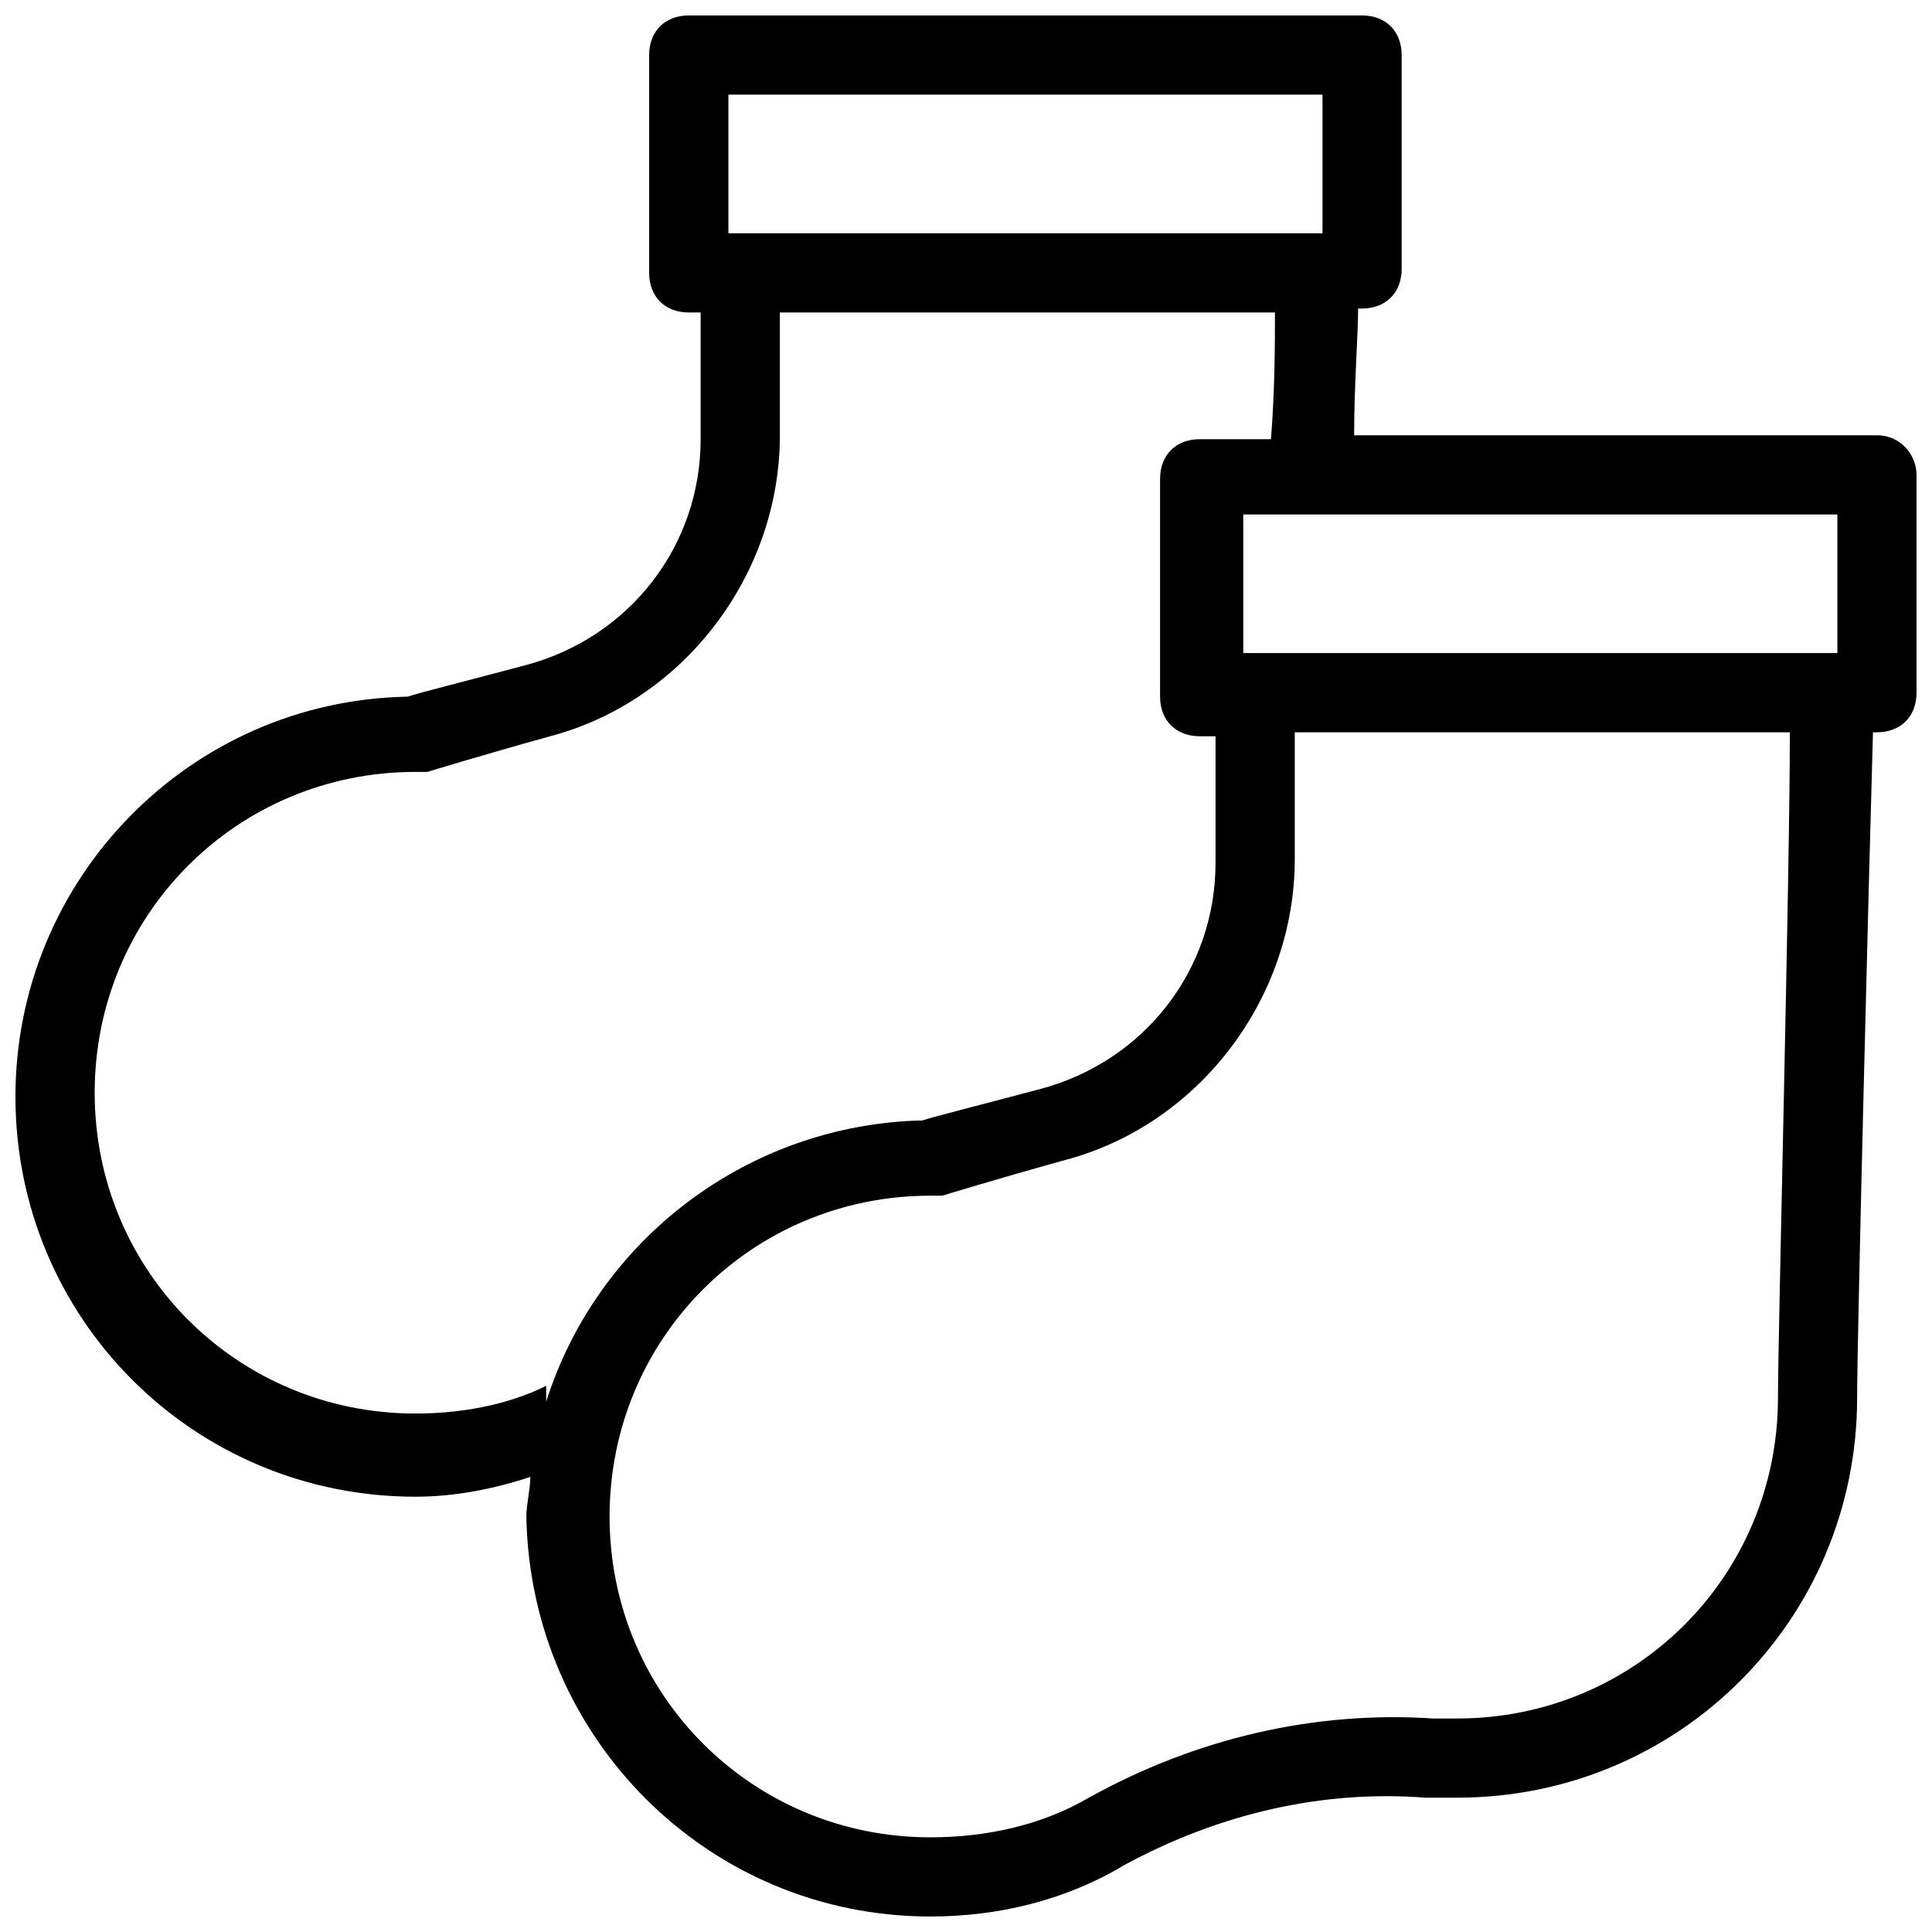 <?xml version="1.0" encoding="UTF-8"?>
<!-- Uploaded to: ICON Repo, www.iconrepo.com, Generator: ICON Repo Mixer Tools -->
<svg width="800px" height="800px" version="1.1" viewBox="144 144 512 512" xmlns="http://www.w3.org/2000/svg">
 <defs>
  <clipPath id="a">
   <path d="m148.09 148.09h503.81v503.81h-503.81z"/>
  </clipPath>
 </defs>
 <g clip-path="url(#a)">
  <path d="m641.41 259.35h-138.55c0-13.645 1.051-26.238 1.051-33.586h1.047c6.297 0 10.496-4.199 10.496-10.496v-56.68c0-6.297-4.199-10.496-10.496-10.496h-178.43c-6.297 0-10.496 4.199-10.496 10.496v57.727c0 6.297 4.199 10.496 10.496 10.496h3.148v33.586c0 28.34-18.895 52.48-46.184 59.828-15.742 4.199-28.34 7.348-31.488 8.398-57.727 1.051-103.91 48.281-103.91 106.01 0 58.777 47.23 106.01 106.01 106.01 10.496 0 20.992-2.098 30.438-5.246 0 3.148-1.051 7.348-1.051 10.496 1.051 58.773 48.281 106 107.06 106 17.844 0 35.688-4.199 51.43-13.645 25.191-13.645 52.48-19.941 79.77-17.844h8.398c58.777 0 106.01-47.23 106.01-106.01 0-16.793 3.148-139.6 4.199-176.33h1.047c6.297 0 10.496-4.199 10.496-10.496v-57.727c0-5.246-4.199-10.496-10.496-10.496zm-304.38-90.266h157.44v36.734h-157.44zm-48.281 342.17c-10.496 5.246-23.09 7.348-34.637 7.348-47.23 0-85.02-37.785-85.02-85.02 0-47.23 37.785-85.02 85.02-85.02h3.148s13.645-4.199 32.539-9.445c35.688-9.445 60.879-43.035 60.879-79.77l-0.004-32.539h131.2c0 8.398 0 19.941-1.051 33.586h-18.895c-6.297 0-10.496 4.199-10.496 10.496v57.727c0 6.297 4.199 10.496 10.496 10.496h4.199v33.586c0 28.34-18.895 52.48-46.184 59.828-15.742 4.199-28.34 7.348-31.488 8.398-46.184 1.051-86.066 31.488-99.711 74.523 0.004-2.098 0.004-3.148 0.004-4.195zm326.43 3.148c0 47.23-37.785 85.02-85.02 85.02h-6.297c-31.488-2.098-62.977 5.246-91.316 20.992-12.594 7.348-27.289 10.496-41.984 10.496-47.23 0-85.02-37.785-85.02-85.02 0-47.23 37.785-85.02 85.02-85.02h3.148s13.645-4.199 32.539-9.445c35.688-9.445 60.879-43.035 60.879-79.77v-33.586h131.2c0 37.785-3.148 159.54-3.148 176.33zm15.742-197.33h-157.44v-36.734h157.44z"/>
 </g>
</svg>